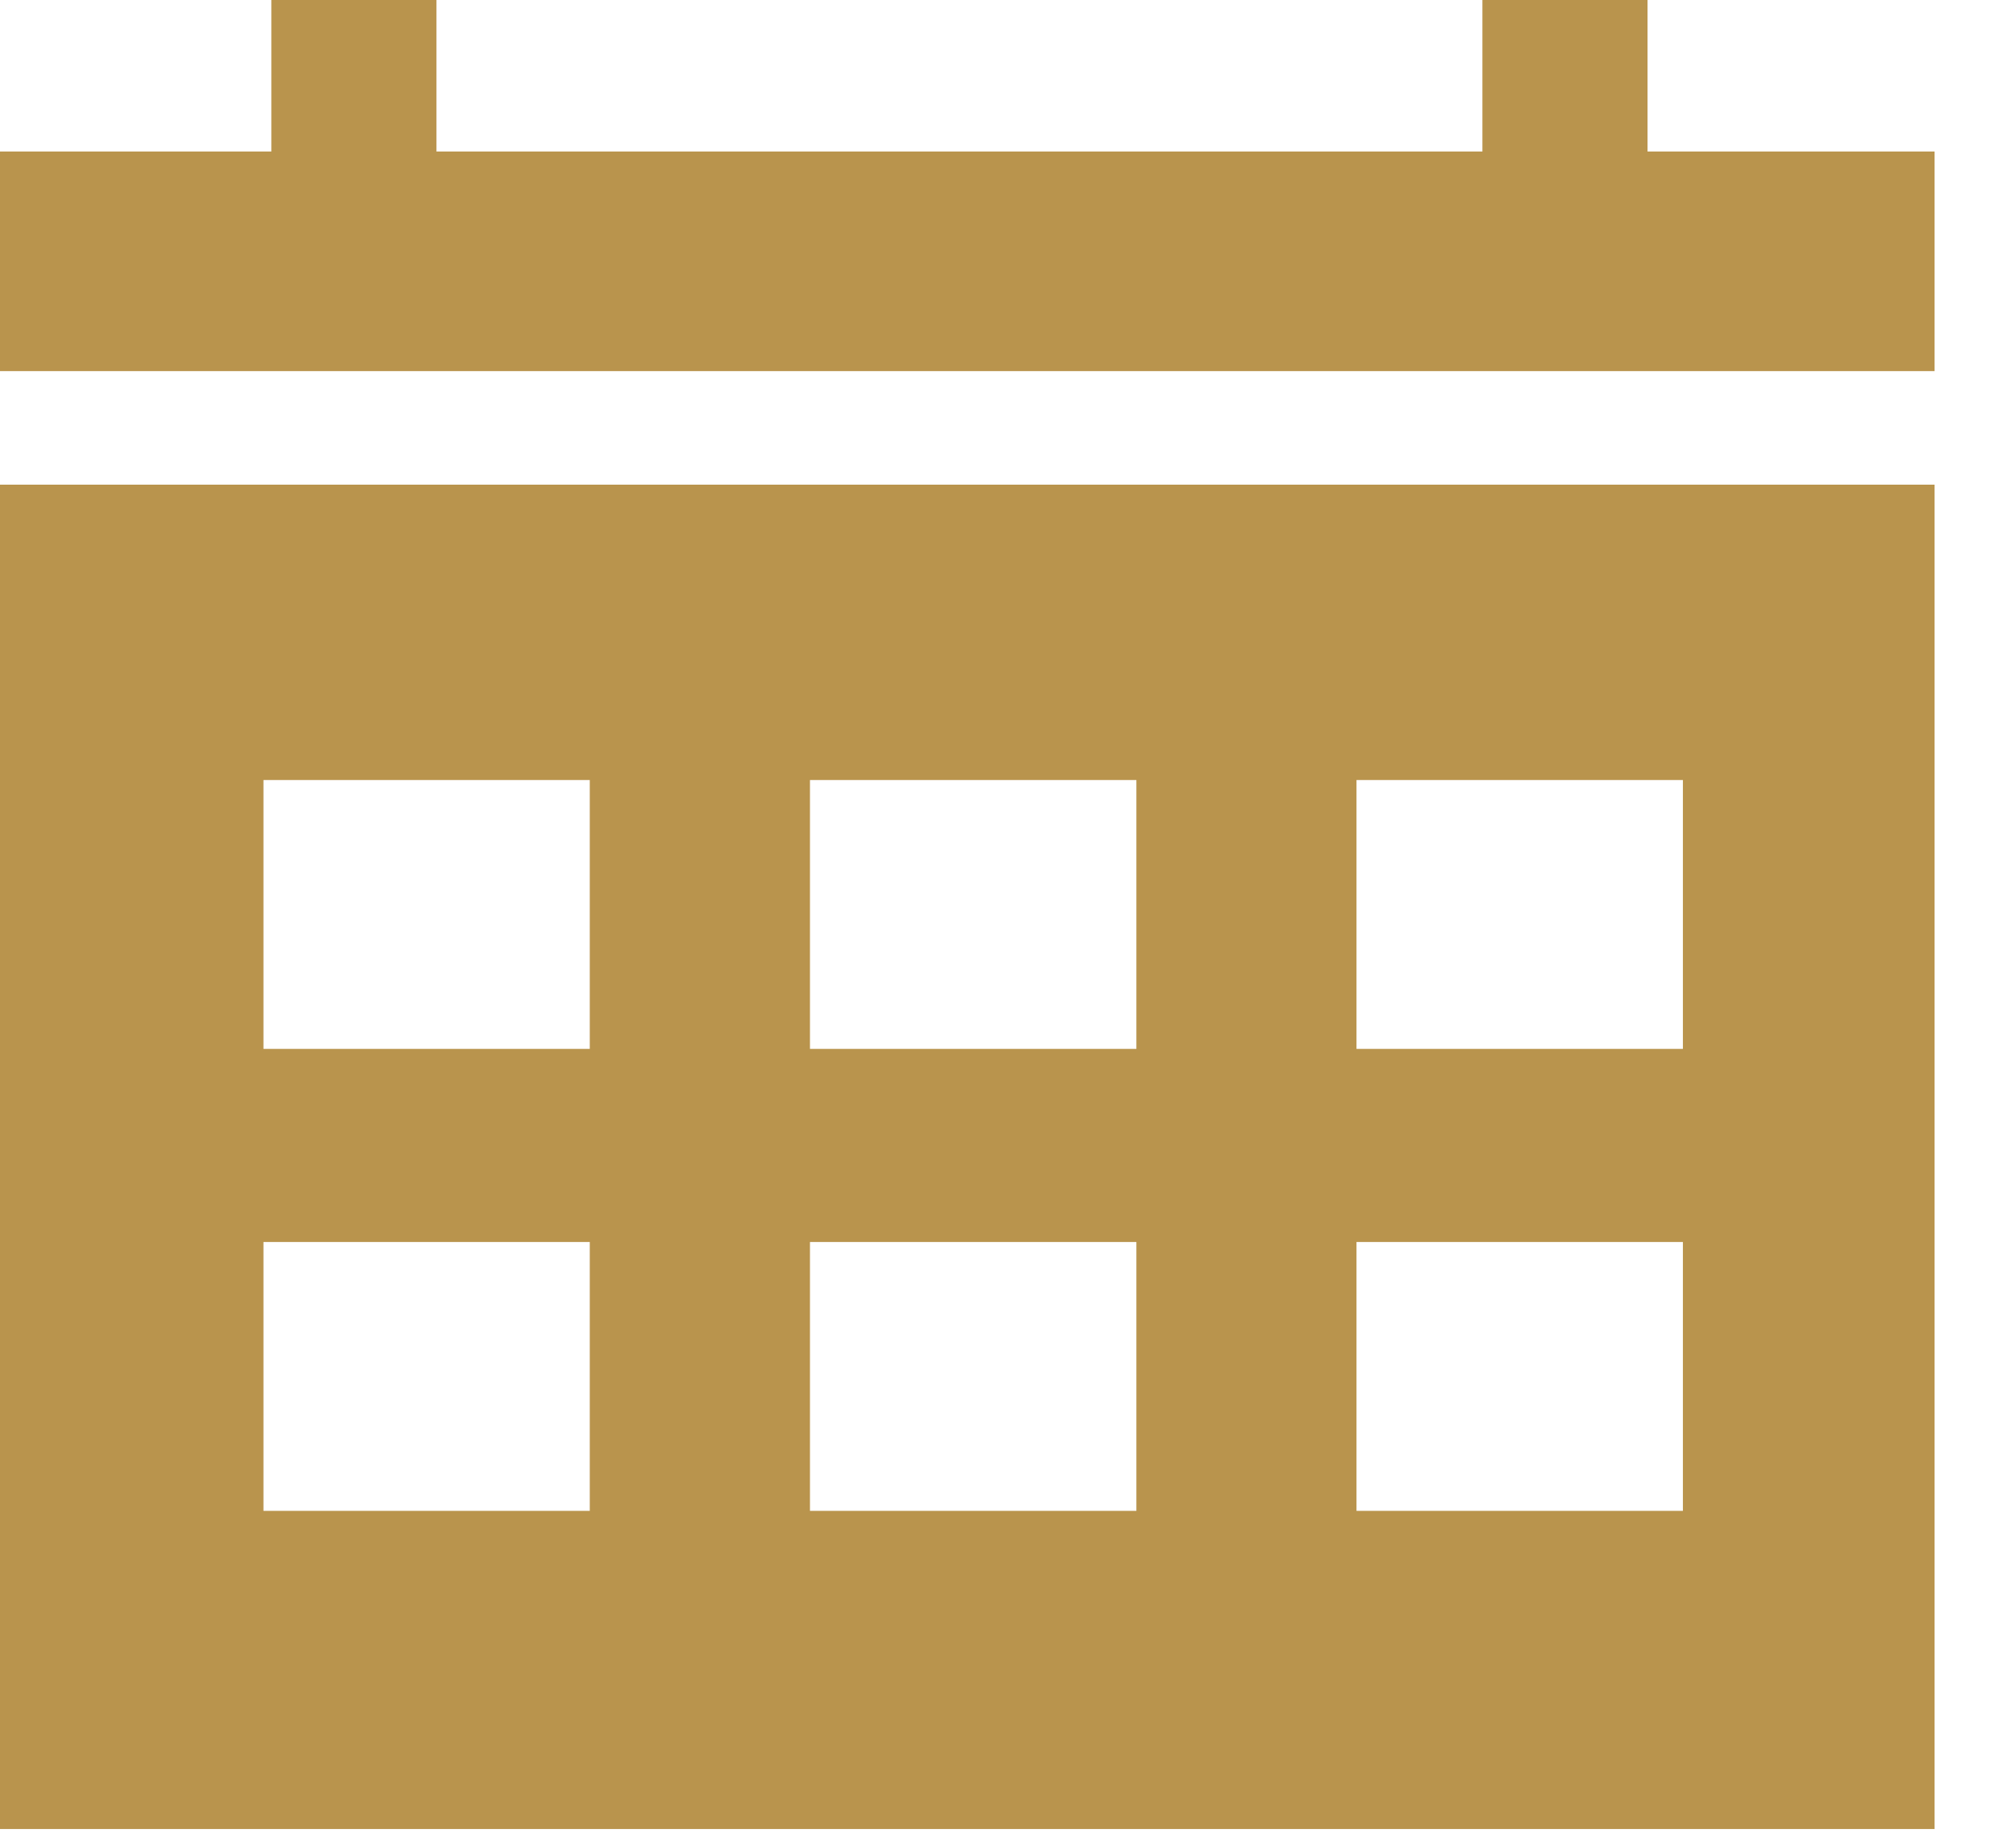 <svg width="22" height="20" viewBox="0 0 22 20" fill="none" xmlns="http://www.w3.org/2000/svg">
<g clip-path="url(#clip0)">
<path d="M0 5.289V19.959H21.111V5.289H0ZM6.436 16.487H2.875V13.553H6.436V16.487ZM6.436 11.446H2.875V8.512H6.436V11.446ZM12.401 16.487H8.839V13.553H12.401V16.487ZM12.401 11.446H8.839V8.512H12.401V11.446ZM18.365 16.487H14.803V13.553H18.365V16.487ZM18.365 11.446H14.803V8.512H18.365V11.446Z" fill="#b9944d"/>
<path d="M18.365 1.653H14.846H6.393H2.875H0V4.05H21.111V1.653H18.365Z" fill="#b9944d"/>
<path d="M4.763 0H2.961V2.975H4.763V0Z" fill="#b9944d"/>
<path d="M17.979 0H16.177V2.975H17.979V0Z" fill="#b9944d"/>
</g>
<defs>
<clipPath id="clip0">
<rect width="21.111" height="20" fill="white"/>
</clipPath>
</defs>
</svg>
